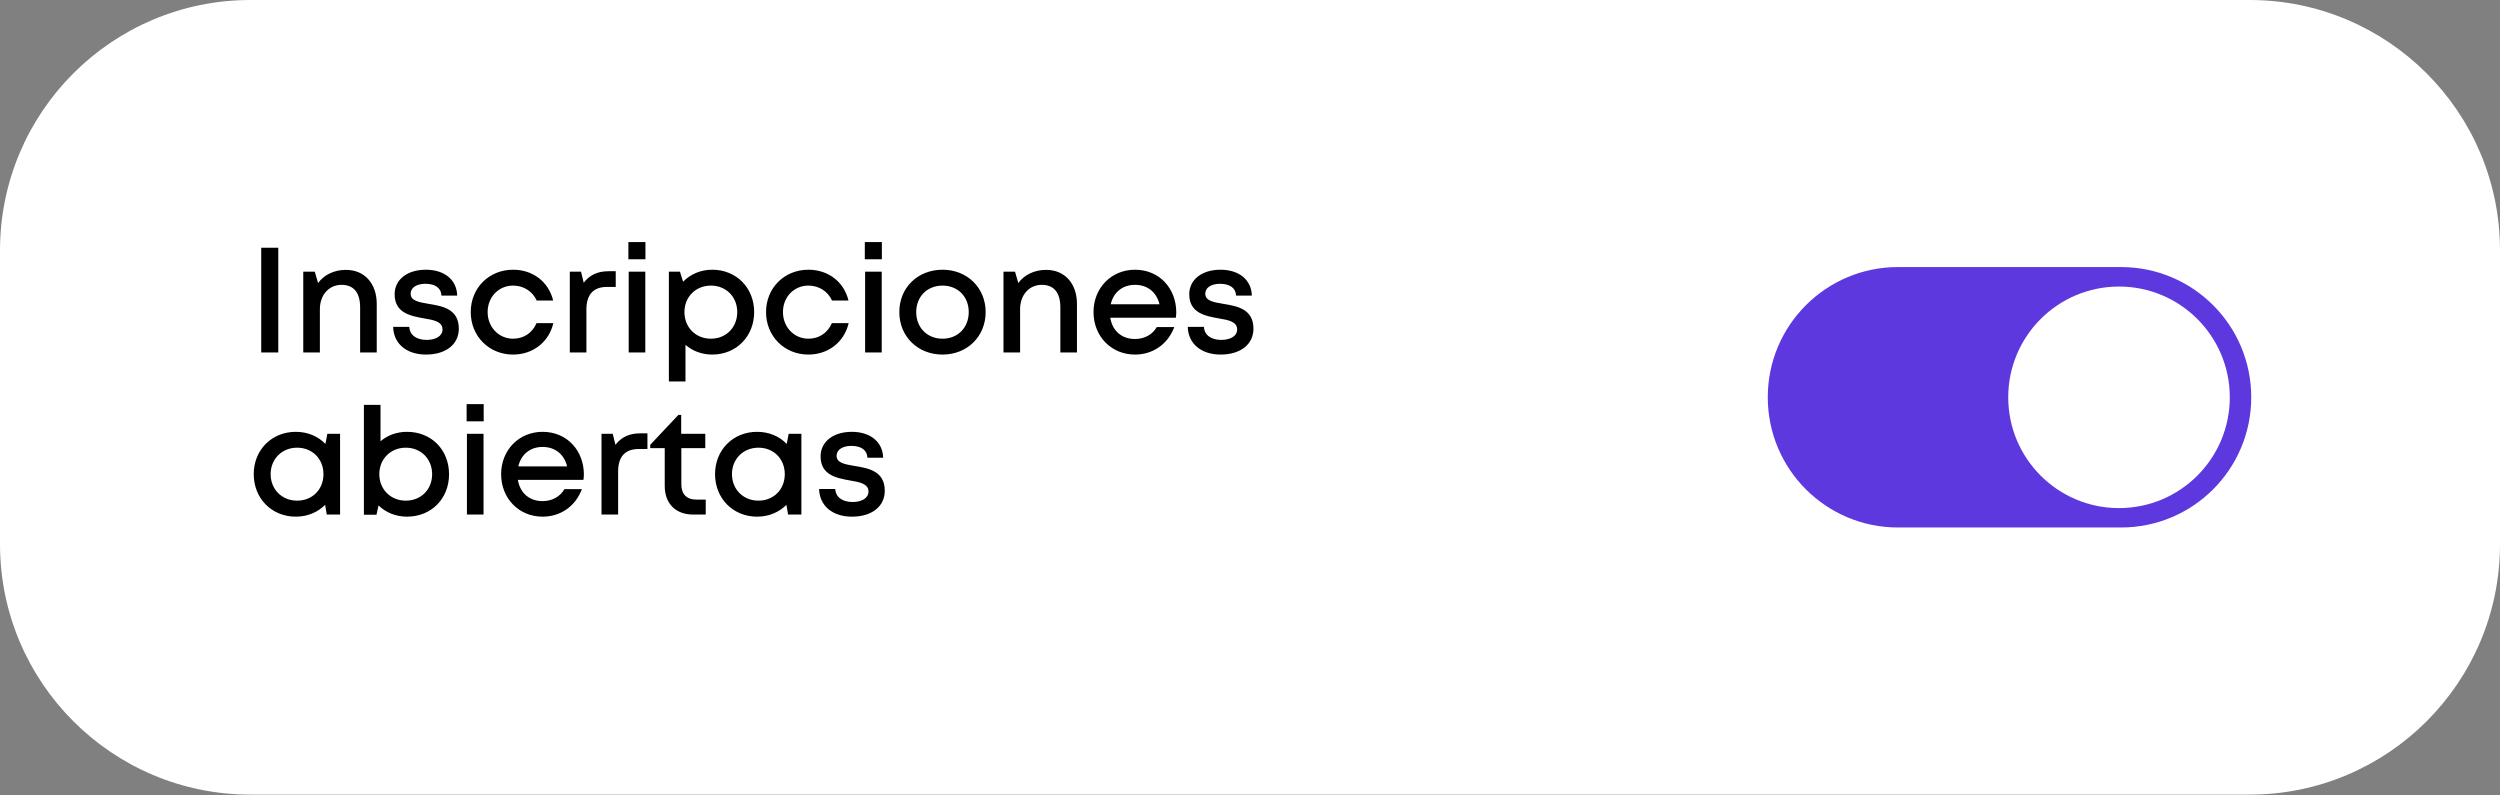 <svg width="242" height="77" viewBox="0 0 242 77" fill="none" xmlns="http://www.w3.org/2000/svg">
<rect x="0" y="0" width="242" height="77" fill="#808080" stroke="none"/>
<path d="M217.753 0H24.247C10.856 0 0 10.855 0 24.246V52.675C0 66.066 10.856 76.921 24.247 76.921H217.753C231.144 76.921 242 66.066 242 52.675V24.246C242 10.855 231.144 0 217.753 0Z" fill="white"/>
<path d="M25.286 34.119V23.98H26.937V34.119H25.286ZM33.484 26.124C35.324 26.124 36.468 27.485 36.468 29.412V34.119H34.86V29.745C34.86 28.325 34.237 27.572 33.064 27.572C31.833 27.572 30.964 28.557 30.964 29.933V34.119H29.356V26.297H30.471L30.79 27.398C31.369 26.602 32.34 26.124 33.484 26.124ZM41.242 34.322C39.344 34.322 38.099 33.264 38.055 31.642H39.62C39.663 32.468 40.358 32.902 41.3 32.902C42.169 32.902 42.835 32.54 42.835 31.888C42.835 31.135 41.995 30.976 41.039 30.817C39.736 30.585 38.2 30.295 38.2 28.485C38.2 27.08 39.402 26.109 41.227 26.109C43.038 26.109 44.226 27.109 44.255 28.615H42.734C42.705 27.876 42.126 27.471 41.184 27.471C40.3 27.471 39.75 27.862 39.75 28.427C39.75 29.122 40.547 29.252 41.488 29.412C42.806 29.629 44.414 29.89 44.414 31.816C44.414 33.337 43.154 34.322 41.242 34.322ZM49.666 34.322C47.334 34.322 45.567 32.54 45.567 30.208C45.567 27.876 47.334 26.109 49.666 26.109C51.607 26.109 53.113 27.297 53.547 29.093H51.954C51.549 28.195 50.68 27.645 49.666 27.645C48.261 27.645 47.203 28.76 47.203 30.208C47.203 31.657 48.275 32.786 49.666 32.786C50.694 32.786 51.52 32.236 51.94 31.28H53.562C53.142 33.105 51.592 34.322 49.666 34.322ZM58.908 26.254H59.603V27.775H58.748C57.416 27.775 56.764 28.543 56.764 29.962V34.119H55.156V26.297H56.243L56.503 27.369C57.068 26.631 57.836 26.254 58.908 26.254ZM60.828 25.095V23.43H62.479V25.095H60.828ZM60.857 34.119V26.297H62.465V34.119H60.857ZM68.947 26.109C71.279 26.109 73.003 27.862 73.003 30.208C73.003 32.555 71.279 34.322 68.947 34.322C67.933 34.322 67.035 33.974 66.354 33.38V36.929H64.747V26.297H65.818L66.123 27.268C66.832 26.544 67.817 26.109 68.947 26.109ZM68.817 32.786C70.294 32.786 71.366 31.686 71.366 30.208C71.366 28.745 70.294 27.645 68.817 27.645C67.339 27.645 66.253 28.745 66.253 30.208C66.253 31.686 67.339 32.786 68.817 32.786ZM78.253 34.322C75.921 34.322 74.153 32.54 74.153 30.208C74.153 27.876 75.921 26.109 78.253 26.109C80.194 26.109 81.7 27.297 82.134 29.093H80.541C80.135 28.195 79.266 27.645 78.253 27.645C76.848 27.645 75.79 28.76 75.79 30.208C75.79 31.657 76.862 32.786 78.253 32.786C79.281 32.786 80.107 32.236 80.527 31.28H82.149C81.729 33.105 80.179 34.322 78.253 34.322ZM83.714 25.095V23.43H85.365V25.095H83.714ZM83.743 34.119V26.297H85.351V34.119H83.743ZM91.24 34.322C88.835 34.322 87.054 32.569 87.054 30.208C87.054 27.847 88.835 26.109 91.24 26.109C93.629 26.109 95.411 27.862 95.411 30.208C95.411 32.569 93.629 34.322 91.24 34.322ZM91.24 32.786C92.717 32.786 93.774 31.715 93.774 30.208C93.774 28.716 92.717 27.645 91.24 27.645C89.748 27.645 88.69 28.716 88.69 30.208C88.69 31.715 89.748 32.786 91.24 32.786ZM101.266 26.124C103.106 26.124 104.25 27.485 104.25 29.412V34.119H102.642V29.745C102.642 28.325 102.02 27.572 100.846 27.572C99.615 27.572 98.746 28.557 98.746 29.933V34.119H97.138V26.297H98.254L98.572 27.398C99.152 26.602 100.122 26.124 101.266 26.124ZM113.862 30.237C113.862 30.411 113.848 30.585 113.819 30.759H107.474C107.677 32.033 108.59 32.815 109.864 32.815C110.806 32.815 111.559 32.381 111.979 31.657H113.674C113.051 33.308 111.617 34.322 109.864 34.322C107.576 34.322 105.852 32.555 105.852 30.208C105.852 27.876 107.576 26.109 109.864 26.109C112.269 26.109 113.862 27.963 113.862 30.237ZM109.864 27.572C108.662 27.572 107.779 28.296 107.518 29.455H112.24C111.95 28.267 111.067 27.572 109.864 27.572ZM118.162 34.322C116.264 34.322 115.019 33.264 114.975 31.642H116.54C116.583 32.468 117.278 32.902 118.22 32.902C119.089 32.902 119.755 32.54 119.755 31.888C119.755 31.135 118.915 30.976 117.959 30.817C116.656 30.585 115.12 30.295 115.12 28.485C115.12 27.08 116.322 26.109 118.147 26.109C119.958 26.109 121.146 27.109 121.175 28.615H119.654C119.625 27.876 119.045 27.471 118.104 27.471C117.22 27.471 116.67 27.862 116.67 28.427C116.67 29.122 117.467 29.252 118.408 29.412C119.726 29.629 121.334 29.89 121.334 31.816C121.334 33.337 120.074 34.322 118.162 34.322Z" fill="black"/>
<path d="M31.688 41.989H32.919V49.81H31.63L31.471 48.869C30.761 49.579 29.776 50.013 28.632 50.013C26.3 50.013 24.561 48.246 24.561 45.9C24.561 43.553 26.3 41.801 28.632 41.801C29.79 41.801 30.79 42.235 31.5 42.974L31.688 41.989ZM28.762 48.463C30.239 48.463 31.311 47.377 31.311 45.9C31.311 44.422 30.239 43.336 28.762 43.336C27.285 43.336 26.198 44.437 26.198 45.9C26.198 47.363 27.285 48.463 28.762 48.463ZM39.398 41.801C41.773 41.801 43.468 43.553 43.468 45.914C43.468 48.246 41.773 50.013 39.398 50.013C38.311 50.013 37.341 49.608 36.646 48.927L36.443 49.825H35.226V39.193H36.834V42.713C37.515 42.134 38.398 41.801 39.398 41.801ZM39.282 48.463C40.759 48.463 41.831 47.377 41.831 45.9C41.831 44.437 40.759 43.336 39.282 43.336C37.804 43.336 36.718 44.437 36.718 45.9C36.718 47.363 37.804 48.463 39.282 48.463ZM45.169 40.787V39.121H46.821V40.787H45.169ZM45.198 49.81V41.989H46.806V49.81H45.198ZM56.519 45.929C56.519 46.102 56.504 46.276 56.475 46.45H50.131C50.334 47.725 51.246 48.507 52.521 48.507C53.462 48.507 54.216 48.072 54.636 47.348H56.33C55.708 48.999 54.274 50.013 52.521 50.013C50.232 50.013 48.509 48.246 48.509 45.9C48.509 43.568 50.232 41.801 52.521 41.801C54.925 41.801 56.519 43.655 56.519 45.929ZM52.521 43.264C51.319 43.264 50.435 43.988 50.175 45.147H54.896C54.607 43.959 53.723 43.264 52.521 43.264ZM61.977 41.946H62.672V43.466H61.818C60.485 43.466 59.834 44.234 59.834 45.654V49.81H58.226V41.989H59.312L59.573 43.061C60.138 42.322 60.905 41.946 61.977 41.946ZM67.417 48.362H68.315V49.81H67.112C65.403 49.81 64.346 48.753 64.346 47.029V43.379H62.941V43.061L65.664 40.164H65.939V41.989H68.271V43.379H65.954V46.899C65.954 47.841 66.475 48.362 67.417 48.362ZM76.343 41.989H77.574V49.81H76.285L76.126 48.869C75.416 49.579 74.431 50.013 73.287 50.013C70.955 50.013 69.217 48.246 69.217 45.9C69.217 43.553 70.955 41.801 73.287 41.801C74.446 41.801 75.445 42.235 76.155 42.974L76.343 41.989ZM73.417 48.463C74.895 48.463 75.967 47.377 75.967 45.9C75.967 44.422 74.895 43.336 73.417 43.336C71.94 43.336 70.854 44.437 70.854 45.9C70.854 47.363 71.94 48.463 73.417 48.463ZM82.474 50.013C80.577 50.013 79.331 48.956 79.288 47.334H80.852C80.895 48.159 81.591 48.594 82.532 48.594C83.401 48.594 84.068 48.232 84.068 47.58C84.068 46.827 83.228 46.667 82.272 46.508C80.968 46.276 79.433 45.987 79.433 44.176C79.433 42.771 80.635 41.801 82.46 41.801C84.27 41.801 85.458 42.8 85.487 44.306H83.966C83.937 43.568 83.358 43.162 82.416 43.162C81.533 43.162 80.982 43.553 80.982 44.118C80.982 44.813 81.779 44.944 82.721 45.103C84.039 45.32 85.646 45.581 85.646 47.508C85.646 49.028 84.386 50.013 82.474 50.013Z" fill="black"/>
<path d="M183.722 51.061L205.32 51.061C212.279 51.061 217.92 45.419 217.92 38.461V38.453C217.92 31.494 212.279 25.852 205.32 25.852L183.722 25.852C176.763 25.852 171.121 31.494 171.121 38.453V38.461C171.121 45.419 176.763 51.061 183.722 51.061Z" fill="#5D38DE"/>
<path d="M205.121 49.183C211.043 49.183 215.844 44.383 215.844 38.461C215.844 32.538 211.043 27.738 205.121 27.738C199.198 27.738 194.397 32.538 194.397 38.461C194.397 44.383 199.198 49.183 205.121 49.183Z" fill="white"/>
</svg>
